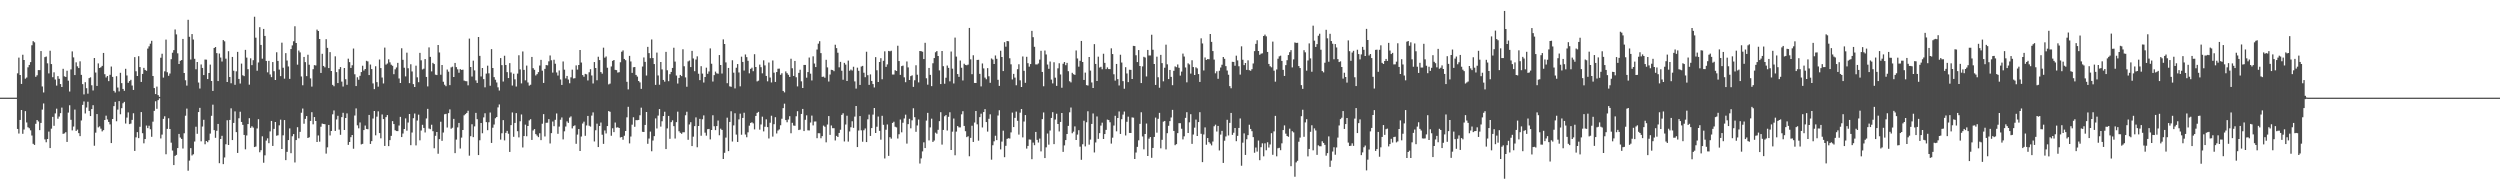 <?xml version="1.0" encoding="UTF-8"?>
<svg xmlns="http://www.w3.org/2000/svg" width="1920" height="150">
  <path d="M0 75.000h1v1.000H0zM1 75.000h1v1.000H1zM2 75.000h1v1.000H2zM3 75.000h1v1.000H3zM4 75.000h1v1.000H4zM5 75.000h1v1.000H5zM6 75.000h1v1.000H6zM7 75.000h1v1.000H7zM8 75.000h1v1.000H8zM9 75.000h1v1.000H9zM10 75.000h1v1.000H10zM11 75.000h1v1.000H11zM12 75.000h1v1.000H12zM13 56.309h1v42.701H13zM14 44.221h1v58.317H14zM15 57.607h1v34.503H15zM16 64.443h1v20.020H16zM17 42.056h1v60.712H17zM18 46.055h1v53.412H18zM19 60.412h1v24.927H19zM20 59.566h1v34.487H20zM21 51.706h1v46.023H21zM22 49.858h1v48.632H22zM23 47.698h1v52.373H23zM24 34.764h1v69.328H24zM25 31.610h1v78.844H25zM26 32.518h1v78.787H26zM27 58.991h1v36.112H27zM28 57.780h1v34.362H28zM29 53.818h1v39.481H29zM30 53.866h1v46.074H30zM31 39.199h1v55.209H31zM32 66.425h1v17.763H32zM33 71.021h1v8.453H33zM34 43.862h1v63.202H34zM35 43.391h1v65.857H35zM36 48.661h1v58.070H36zM37 56.392h1v44.694H37zM38 38.980h1v74.749H38zM39 49.218h1v49.605H39zM40 59.280h1v30.484H40zM41 55.548h1v41.083H41zM42 61.103h1v25.969H42zM43 65.736h1v17.704H43zM44 58.471h1v32.714H44zM45 60.513h1v28.988H45zM46 64.580h1v22.288H46zM47 66.807h1v15.844H47zM48 52.816h1v50.015H48zM49 58.626h1v43.825H49zM50 59.085h1v42.427H50zM51 54.318h1v54.691H51zM52 61.948h1v24.550H52zM53 70.295h1v10.552H53zM54 53.276h1v38.735H54zM55 39.464h1v60.704H55zM56 44.066h1v53.089H56zM57 57.635h1v26.542H57zM58 47.847h1v52.719H58zM59 50.935h1v48.610H59zM60 52.286h1v49.940H60zM61 47.100h1v57.448H61zM62 57.504h1v35.011H62zM63 64.615h1v15.908H63zM64 72.480h1v5.430H64zM65 63.110h1v24.041H65zM66 67.726h1v14.834H66zM67 71.938h1v6.215H67zM68 60.021h1v25.172H68zM69 59.367h1v29.747H69zM70 65.473h1v18.268H70zM71 69.493h1v11.323H71zM72 44.537h1v67.387H72zM73 55.698h1v46.193H73zM74 65.982h1v21.639H74zM75 48.675h1v49.155H75zM76 52.207h1v44.863H76zM77 51.660h1v47.154H77zM78 50.593h1v50.306H78zM79 40.643h1v59.315H79zM80 56.988h1v35.149H80zM81 59.485h1v29.356H81zM82 58.379h1v33.394H82zM83 62.291h1v31.367H83zM84 57.423h1v38.126H84zM85 51.099h1v58.787H85zM86 59.053h1v32.360H86zM87 69.766h1v11.750H87zM88 71.065h1v7.191H88zM89 58.521h1v34.630H89zM90 67.238h1v16.939H90zM91 70.184h1v7.467H91zM92 55.929h1v31.844H92zM93 63.838h1v19.274H93zM94 68.306h1v10.997H94zM95 69.724h1v8.499H95zM96 52.819h1v42.042H96zM97 57.982h1v32.341H97zM98 63.579h1v22.737H98zM99 62.262h1v33.097H99zM100 61.273h1v33.639H100zM101 65.699h1v26.369H101zM102 69.051h1v17.939H102zM103 43.893h1v72.008H103zM104 54.720h1v50.732H104zM105 58.381h1v43.117H105zM106 43.164h1v62.928H106zM107 51.503h1v45.859H107zM108 62.938h1v23.142H108zM109 56.787h1v45.501H109zM110 52.112h1v57.946H110zM111 53.705h1v53.072H111zM112 54.376h1v42.043H112zM113 37.308h1v61.116H113zM114 35.579h1v60.978H114zM115 33.534h1v65.731H115zM116 31.357h1v73.703H116zM117 58.387h1v35.043H117zM118 67.616h1v17.507H118zM119 72.221h1v5.569H119zM120 66.528h1v17.032H120zM121 73.084h1v3.831H121zM122 74.416h1v1.105H122zM123 44.346h1v61.986H123zM124 41.248h1v62.139H124zM125 59.574h1v31.706H125zM126 54.773h1v34.507H126zM127 30.410h1v88.069H127zM128 55.521h1v43.447H128zM129 58.218h1v32.624H129zM130 56.493h1v42.571H130zM131 45.463h1v64.100H131zM132 40.484h1v75.113H132zM133 38.524h1v88.267H133zM134 22.608h1v97.102H134zM135 26.440h1v92.507H135zM136 40.978h1v72.749H136zM137 49.174h1v53.665H137zM138 46.686h1v58.963H138zM139 46.134h1v60.559H139zM140 29.914h1v84.144H140zM141 56.056h1v46.268H141zM142 61.654h1v27.205H142zM143 65.742h1v17.658H143zM144 15.188h1v115.945H144zM145 28.259h1v95.102H145zM146 45.721h1v68.050H146zM147 26.186h1v93.230H147zM148 30.371h1v88.119H148zM149 45.139h1v63.565H149zM150 53.205h1v44.137H150zM151 47.617h1v55.147H151zM152 63.372h1v22.693H152zM153 67.992h1v14.825H153zM154 49.501h1v59.030H154zM155 52.150h1v45.048H155zM156 57.661h1v34.326H156zM157 45.728h1v65.046H157zM158 45.850h1v62.459H158zM159 60.746h1v48.487H159zM160 56.040h1v51.610H160zM161 49.593h1v53.013H161zM162 62.189h1v26.759H162zM163 69.823h1v10.572H163zM164 36.859h1v63.096H164zM165 36.072h1v69.749H165zM166 40.795h1v59.685H166zM167 62.260h1v32.919H167zM168 41.106h1v84.228H168zM169 44.202h1v62.565H169zM170 47.278h1v57.029H170zM171 30.789h1v95.282H171zM172 31.732h1v89.226H172zM173 45.047h1v65.733H173zM174 62.958h1v29.416H174zM175 39.329h1v72.034H175zM176 59.115h1v32.979H176zM177 63.955h1v19.269H177zM178 43.722h1v63.871H178zM179 54.312h1v40.116H179zM180 65.106h1v20.447H180zM181 54.770h1v46.720H181zM182 39.855h1v77.577H182zM183 60.616h1v30.211H183zM184 64.174h1v21.624H184zM185 48.833h1v44.823H185zM186 57.796h1v38.089H186zM187 58.474h1v45.131H187zM188 38.322h1v76.355H188zM189 44.236h1v59.801H189zM190 53.120h1v42.157H190zM191 65.012h1v25.746H191zM192 44.819h1v53.390H192zM193 50.025h1v46.934H193zM194 46.253h1v51.724H194zM195 12.852h1v100.106H195zM196 28.930h1v83.623H196zM197 54.305h1v44.353H197zM198 47.961h1v43.606H198zM199 20.864h1v96.065H199zM200 34.498h1v80.879H200zM201 45.039h1v59.679H201zM202 22.242h1v102.756H202zM203 27.606h1v91.693H203zM204 46.790h1v61.215H204zM205 55.545h1v50.711H205zM206 46.726h1v63.253H206zM207 57.213h1v43.715H207zM208 59.227h1v33.660H208zM209 47.661h1v64.411H209zM210 54.659h1v44.319H210zM211 61.416h1v32.304H211zM212 40.157h1v64.103H212zM213 46.803h1v57.059H213zM214 53.439h1v42.834H214zM215 58.484h1v33.419H215zM216 32.775h1v81.679H216zM217 51.999h1v51.925H217zM218 60.413h1v31.796H218zM219 40.808h1v82.181H219zM220 46.495h1v70.157H220zM221 51.033h1v56.520H221zM222 60.587h1v38.040H222zM223 37.704h1v79.934H223zM224 34.863h1v69.780H224zM225 31.686h1v71.296H225zM226 20.188h1v104.596H226zM227 33.035h1v74.535H227zM228 49.667h1v48.007H228zM229 38.827h1v67.434H229zM230 40.247h1v61.004H230zM231 58.709h1v27.871H231zM232 65.498h1v17.865H232zM233 43.722h1v51.324H233zM234 47.707h1v43.575H234zM235 58.482h1v30.640H235zM236 42.060h1v63.927H236zM237 49.715h1v55.712H237zM238 60.204h1v32.663H238zM239 66.518h1v19.675H239zM240 53.168h1v42.339H240zM241 50.033h1v39.887H241zM242 50.267h1v42.643H242zM243 22.710h1v86.371H243zM244 23.789h1v80.235H244zM245 29.932h1v78.859H245zM246 55.994h1v41.360H246zM247 41.308h1v53.641H247zM248 50.650h1v44.582H248zM249 51.719h1v43.643H249zM250 30.128h1v87.824H250zM251 36.750h1v76.397H251zM252 52.253h1v43.690H252zM253 40.036h1v64.001H253zM254 54.508h1v46.076H254zM255 65.199h1v22.607H255zM256 66.273h1v18.557H256zM257 43.258h1v57.287H257zM258 55.391h1v36.337H258zM259 63.780h1v25.174H259zM260 53.124h1v46.405H260zM261 51.483h1v52.019H261zM262 62.690h1v27.270H262zM263 66.446h1v20.200H263zM264 52.214h1v47.609H264zM265 60.837h1v29.774H265zM266 65.104h1v21.986H266zM267 45.079h1v66.203H267zM268 47.734h1v61.338H268zM269 52.153h1v53.223H269zM270 50.111h1v53.555H270zM271 37.289h1v76.930H271zM272 57.035h1v31.709H272zM273 66.079h1v17.168H273zM274 59.348h1v36.884H274zM275 61.251h1v37.324H275zM276 58.201h1v35.829H276zM277 55.362h1v55.538H277zM278 50.469h1v60.035H278zM279 54.182h1v45.700H279zM280 52.993h1v43.412H280zM281 46.702h1v52.306H281zM282 47.163h1v52.102H282zM283 57.649h1v30.633H283zM284 49.585h1v60.945H284zM285 53.062h1v55.309H285zM286 64.051h1v26.972H286zM287 68.435h1v16.814H287zM288 50.916h1v53.018H288zM289 63.065h1v26.524H289zM290 66.564h1v18.938H290zM291 45.709h1v56.481H291zM292 52.270h1v53.977H292zM293 59.567h1v28.347H293zM294 64.099h1v27.352H294zM295 36.558h1v75.515H295zM296 49.628h1v40.340H296zM297 48.818h1v39.549H297zM298 45.548h1v66.700H298zM299 47.862h1v59.770H299zM300 49.735h1v54.629H300zM301 50.545h1v42.502H301zM302 56.961h1v38.342H302zM303 53.236h1v46.818H303zM304 51.820h1v48.823H304zM305 48.306h1v52.411H305zM306 60.261h1v36.162H306zM307 63.732h1v26.039H307zM308 37.067h1v68.211H308zM309 45.906h1v56.630H309zM310 52.042h1v47.021H310zM311 58.698h1v32.242H311zM312 40.449h1v59.882H312zM313 52.436h1v41.678H313zM314 63.867h1v23.703H314zM315 49.350h1v62.188H315zM316 54.869h1v46.915H316zM317 64.624h1v26.154H317zM318 66.824h1v20.379H318zM319 50.447h1v61.194H319zM320 59.409h1v33.160H320zM321 63.129h1v24.956H321zM322 40.597h1v67.165H322zM323 46.324h1v53.940H323zM324 53.350h1v42.495H324zM325 52.726h1v45.507H325zM326 45.383h1v56.360H326zM327 59.063h1v31.901H327zM328 66.379h1v17.215H328zM329 36.383h1v62.307H329zM330 43.697h1v55.510H330zM331 54.831h1v40.948H331zM332 48.260h1v52.496H332zM333 49.183h1v64.684H333zM334 57.335h1v46.935H334zM335 57.648h1v43.752H335zM336 34.579h1v83.475H336zM337 40.314h1v66.553H337zM338 57.384h1v36.108H338zM339 49.930h1v58.231H339zM340 62.772h1v39.018H340zM341 65.055h1v22.678H341zM342 66.208h1v21.234H342zM343 53.394h1v44.575H343zM344 55.036h1v31.863H344zM345 65.360h1v18.678H345zM346 51.748h1v47.136H346zM347 51.188h1v46.928H347zM348 59.133h1v32.168H348zM349 48.336h1v69.274H349zM350 51.575h1v55.637H350zM351 53.222h1v44.606H351zM352 55.844h1v38.551H352zM353 53.072h1v61.021H353zM354 53.729h1v51.950H354zM355 53.508h1v46.351H355zM356 61.887h1v26.702H356zM357 62.299h1v25.347H357zM358 62.404h1v24.348H358zM359 65.543h1v19.520H359zM360 29.650h1v89.885H360zM361 51.431h1v53.162H361zM362 58.803h1v36.647H362zM363 46.609h1v58.689H363zM364 54.070h1v43.001H364zM365 61.741h1v24.932H365zM366 63.675h1v27.859H366zM367 28.391h1v90.689H367zM368 42.922h1v64.818H368zM369 58.721h1v35.745H369zM370 52.231h1v50.099H370zM371 60.764h1v29.410H371zM372 67.059h1v19.930H372zM373 56.531h1v37.281H373zM374 50.456h1v49.518H374zM375 56.344h1v37.558H375zM376 65.826h1v20.595H376zM377 37.750h1v72.012H377zM378 52.206h1v45.913H378zM379 59.231h1v36.410H379zM380 61.218h1v29.604H380zM381 63.325h1v26.509H381zM382 67.083h1v15.394H382zM383 69.506h1v10.741H383zM384 44.588h1v62.631H384zM385 50.023h1v52.338H385zM386 62.633h1v29.640H386zM387 42.779h1v65.023H387zM388 49.934h1v52.107H388zM389 55.379h1v45.127H389zM390 59.949h1v42.770H390zM391 48.470h1v68.190H391zM392 55.658h1v40.441H392zM393 65.668h1v20.712H393zM394 56.618h1v48.446H394zM395 60.932h1v33.473H395zM396 66.451h1v20.451H396zM397 56.541h1v44.238H397zM398 42.442h1v63.088H398zM399 53.288h1v39.830H399zM400 64.027h1v23.881H400zM401 39.520h1v73.730H401zM402 53.673h1v50.850H402zM403 61.715h1v34.026H403zM404 50.381h1v54.276H404zM405 63.325h1v33.442H405zM406 65.740h1v26.748H406zM407 65.051h1v26.514H407zM408 43.716h1v63.733H408zM409 52.362h1v47.819H409zM410 53.606h1v45.512H410zM411 57.966h1v45.027H411zM412 56.921h1v47.215H412zM413 55.404h1v49.936H413zM414 50.347h1v51.977H414zM415 45.998h1v61.647H415zM416 54.285h1v40.742H416zM417 63.673h1v23.967H417zM418 52.898h1v51.890H418zM419 49.981h1v44.307H419zM420 50.200h1v44.019H420zM421 47.123h1v44.350H421zM422 42.590h1v67.603H422zM423 46.291h1v55.932H423zM424 55.740h1v37.609H424zM425 45.881h1v51.064H425zM426 48.925h1v43.063H426zM427 55.639h1v31.490H427zM428 58.030h1v44.734H428zM429 54.129h1v43.098H429zM430 61.043h1v30.910H430zM431 65.218h1v24.978H431zM432 47.220h1v59.828H432zM433 53.519h1v47.330H433zM434 60.231h1v36.923H434zM435 58.325h1v34.903H435zM436 61.072h1v33.271H436zM437 63.945h1v26.360H437zM438 59.399h1v30.017H438zM439 53.522h1v45.093H439zM440 60.236h1v36.648H440zM441 60.056h1v36.200H441zM442 50.238h1v60.203H442zM443 53.464h1v49.901H443zM444 49.917h1v49.228H444zM445 38.413h1v77.542H445zM446 48.012h1v56.867H446zM447 57.670h1v37.216H447zM448 58.956h1v34.473H448zM449 56.721h1v47.569H449zM450 57.092h1v39.244H450zM451 61.806h1v27.221H451zM452 55.501h1v41.048H452zM453 53.138h1v44.080H453zM454 57.944h1v30.847H454zM455 64.094h1v22.247H455zM456 47.673h1v60.975H456zM457 52.213h1v47.837H457zM458 61.656h1v33.338H458zM459 43.591h1v69.375H459zM460 46.151h1v50.606H460zM461 55.345h1v38.753H461zM462 56.564h1v46.923H462zM463 36.600h1v73.886H463zM464 44.300h1v55.909H464zM465 43.390h1v59.102H465zM466 52.044h1v44.791H466zM467 64.829h1v20.481H467zM468 64.184h1v21.671H468zM469 51.069h1v53.188H469zM470 46.756h1v51.749H470zM471 46.055h1v55.421H471zM472 53.643h1v40.477H472zM473 53.854h1v44.148H473zM474 55.734h1v41.987H474zM475 55.426h1v42.882H475zM476 47.815h1v57.783H476zM477 39.726h1v65.493H477zM478 38.720h1v68.606H478zM479 45.275h1v58.944H479zM480 46.235h1v54.390H480zM481 62.801h1v27.307H481zM482 68.675h1v13.326H482zM483 42.907h1v67.234H483zM484 47.200h1v57.673H484zM485 55.961h1v39.766H485zM486 51.638h1v38.446H486zM487 51.451h1v45.907H487zM488 57.554h1v34.686H488zM489 58.812h1v33.497H489zM490 62.197h1v29.933H490zM491 63.271h1v25.247H491zM492 68.240h1v14.455H492zM493 51.100h1v50.110H493zM494 44.127h1v57.232H494zM495 47.529h1v48.438H495zM496 58.029h1v28.008H496zM497 35.994h1v74.422H497zM498 40.787h1v65.622H498zM499 44.717h1v56.365H499zM500 30.323h1v85.856H500zM501 44.588h1v63.341H501zM502 49.196h1v55.350H502zM503 65.180h1v25.764H503zM504 40.417h1v58.230H504zM505 57.945h1v30.847H505zM506 65.056h1v18.714H506zM507 47.636h1v49.571H507zM508 53.318h1v39.798H508zM509 61.392h1v27.765H509zM510 62.734h1v23.056H510zM511 39.829h1v74.678H511zM512 53.986h1v44.636H512zM513 62.372h1v26.687H513zM514 57.003h1v49.578H514zM515 55.254h1v38.527H515zM516 52.175h1v40.258H516zM517 36.668h1v60.227H517zM518 47.332h1v59.045H518zM519 57.988h1v35.820H519zM520 64.154h1v21.628H520zM521 59.869h1v40.944H521zM522 57.527h1v44.463H522zM523 58.494h1v44.254H523zM524 37.849h1v63.742H524zM525 50.880h1v50.704H525zM526 59.442h1v29.072H526zM527 66.602h1v19.189H527zM528 47.159h1v60.229H528zM529 46.494h1v49.071H529zM530 51.496h1v42.340H530zM531 39.057h1v73.121H531zM532 44.892h1v60.068H532zM533 54.658h1v42.221H533zM534 45.739h1v44.426H534zM535 43.268h1v69.836H535zM536 56.608h1v40.168H536zM537 61.561h1v29.740H537zM538 50.857h1v53.401H538zM539 56.537h1v35.051H539zM540 63.386h1v25.216H540zM541 59.152h1v42.742H541zM542 51.978h1v52.222H542zM543 56.662h1v42.572H543zM544 54.878h1v44.139H544zM545 37.153h1v69.898H545zM546 48.934h1v50.929H546zM547 62.634h1v25.912H547zM548 57.695h1v39.257H548zM549 55.012h1v44.915H549zM550 56.309h1v40.499H550zM551 56.642h1v35.909H551zM552 42.311h1v61.587H552zM553 49.941h1v48.879H553zM554 56.495h1v43.270H554zM555 30.234h1v91.896H555zM556 33.817h1v83.549H556zM557 47.904h1v57.794H557zM558 63.872h1v26.473H558zM559 52.183h1v63.897H559zM560 66.305h1v27.347H560zM561 66.670h1v18.806H561zM562 46.295h1v62.384H562zM563 55.788h1v40.527H563zM564 67.884h1v19.107H564zM565 52.025h1v51.355H565zM566 49.181h1v59.849H566zM567 55.631h1v36.048H567zM568 66.298h1v20.999H568zM569 43.528h1v59.942H569zM570 47.551h1v43.039H570zM571 54.191h1v32.411H571zM572 41.804h1v61.505H572zM573 43.879h1v61.542H573zM574 46.674h1v54.933H574zM575 56.344h1v40.174H575zM576 52.889h1v41.515H576zM577 51.945h1v41.943H577zM578 54.693h1v40.102H578zM579 41.639h1v57.739H579zM580 51.460h1v37.586H580zM581 62.516h1v24.152H581zM582 61.945h1v23.974H582zM583 49.622h1v49.973H583zM584 51.597h1v43.989H584zM585 56.311h1v33.277H585zM586 46.326h1v54.585H586zM587 50.225h1v47.096H587zM588 58.323h1v33.317H588zM589 62.461h1v35.152H589zM590 48.035h1v58.305H590zM591 59.522h1v34.727H591zM592 63.352h1v25.538H592zM593 46.419h1v58.506H593zM594 55.805h1v39.566H594zM595 62.935h1v27.087H595zM596 55.366h1v47.148H596zM597 52.783h1v47.480H597zM598 52.675h1v46.700H598zM599 57.439h1v38.784H599zM600 56.258h1v34.938H600zM601 69.848h1v13.204H601zM602 70.947h1v8.645H602zM603 54.829h1v37.401H603zM604 56.221h1v37.697H604zM605 57.450h1v34.351H605zM606 59.106h1v30.113H606zM607 45.114h1v57.253H607zM608 52.417h1v41.898H608zM609 58.306h1v38.079H609zM610 46.779h1v49.829H610zM611 59.317h1v29.964H611zM612 66.340h1v19.077H612zM613 55.963h1v43.932H613zM614 53.554h1v45.988H614zM615 62.447h1v25.055H615zM616 67.591h1v16.075H616zM617 49.844h1v50.805H617zM618 49.849h1v42.148H618zM619 59.665h1v28.920H619zM620 55.355h1v44.757H620zM621 44.160h1v56.033H621zM622 56.579h1v37.538H622zM623 61.778h1v27.005H623zM624 43.238h1v53.082H624zM625 48.802h1v44.533H625zM626 51.495h1v41.786H626zM627 38.037h1v68.092H627zM628 33.523h1v68.777H628zM629 31.655h1v70.714H629zM630 40.821h1v65.370H630zM631 59.041h1v45.499H631zM632 58.822h1v37.665H632zM633 59.704h1v37.622H633zM634 45.944h1v63.388H634zM635 51.757h1v43.879H635zM636 62.640h1v26.498H636zM637 57.230h1v46.362H637zM638 53.582h1v42.761H638zM639 53.818h1v44.663H639zM640 54.690h1v43.784H640zM641 34.332h1v73.532H641zM642 36.948h1v67.373H642zM643 40.498h1v64.736H643zM644 51.720h1v50.356H644zM645 47.495h1v52.156H645zM646 54.303h1v33.929H646zM647 61.211h1v25.764H647zM648 48.298h1v60.340H648zM649 49.622h1v46.010H649zM650 62.192h1v26.695H650zM651 46.562h1v62.212H651zM652 54.315h1v46.650H652zM653 53.388h1v44.347H653zM654 54.145h1v38.989H654zM655 51.269h1v46.941H655zM656 62.534h1v26.993H656zM657 68.044h1v13.384H657zM658 51.949h1v60.995H658zM659 54.351h1v45.881H659zM660 65.221h1v23.903H660zM661 51.081h1v49.004H661zM662 50.611h1v58.236H662zM663 55.852h1v44.216H663zM664 59.269h1v39.379H664zM665 39.727h1v69.387H665zM666 57.770h1v33.870H666zM667 65.174h1v22.858H667zM668 57.154h1v47.262H668zM669 62.166h1v36.170H669zM670 64.555h1v23.461H670zM671 67.198h1v15.722H671zM672 43.890h1v58.249H672zM673 53.969h1v43.386H673zM674 62.993h1v26.516H674zM675 47.612h1v52.890H675zM676 44.675h1v62.587H676zM677 60.853h1v28.086H677zM678 46.716h1v49.128H678zM679 39.405h1v82.308H679zM680 51.345h1v48.279H680zM681 49.472h1v46.102H681zM682 39.117h1v80.592H682zM683 39.432h1v65.933H683zM684 38.942h1v67.561H684zM685 57.240h1v37.179H685zM686 57.227h1v36.241H686zM687 53.918h1v43.401H687zM688 54.539h1v43.289H688zM689 35.113h1v71.295H689zM690 46.910h1v56.210H690zM691 57.512h1v34.290H691zM692 50.813h1v50.843H692zM693 50.373h1v43.882H693zM694 59.370h1v31.629H694zM695 63.154h1v24.915H695zM696 47.184h1v63.079H696zM697 51.747h1v43.593H697zM698 61.454h1v29.762H698zM699 58.457h1v40.079H699zM700 57.868h1v34.527H700zM701 66.708h1v16.433H701zM702 61.642h1v28.347H702zM703 50.135h1v51.100H703zM704 57.378h1v38.976H704zM705 63.259h1v28.517H705zM706 39.168h1v86.400H706zM707 39.302h1v82.350H707zM708 39.712h1v76.541H708zM709 45.379h1v63.946H709zM710 32.855h1v80.877H710zM711 60.114h1v32.506H711zM712 65.004h1v21.659H712zM713 52.184h1v55.658H713zM714 57.477h1v40.377H714zM715 66.145h1v24.968H715zM716 48.597h1v60.385H716zM717 44.600h1v63.313H717zM718 40.120h1v61.786H718zM719 39.233h1v63.486H719zM720 43.028h1v56.675H720zM721 54.071h1v38.984H721zM722 64.585h1v21.575H722zM723 39.176h1v71.882H723zM724 50.859h1v48.914H724zM725 64.319h1v24.964H725zM726 59.704h1v28.675H726zM727 50.343h1v49.912H727zM728 52.102h1v37.605H728zM729 62.440h1v23.781H729zM730 39.575h1v75.638H730zM731 52.746h1v48.383H731zM732 64.101h1v26.924H732zM733 28.884h1v90.337H733zM734 43.487h1v57.604H734zM735 56.885h1v39.920H735zM736 59.019h1v38.819H736zM737 46.484h1v51.346H737zM738 52.034h1v35.785H738zM739 61.806h1v23.616H739zM740 48.925h1v47.783H740zM741 49.877h1v50.882H741zM742 50.108h1v55.199H742zM743 49.597h1v55.034H743zM744 21.436h1v98.560H744zM745 45.548h1v60.320H745zM746 56.992h1v39.572H746zM747 42.447h1v66.573H747zM748 63.694h1v30.425H748zM749 63.766h1v21.484H749zM750 46.041h1v49.435H750zM751 45.943h1v62.088H751zM752 56.719h1v33.242H752zM753 66.352h1v20.939H753zM754 48.753h1v49.134H754zM755 52.516h1v33.546H755zM756 59.589h1v24.250H756zM757 60.897h1v32.840H757zM758 52.304h1v48.742H758zM759 58.597h1v32.621H759zM760 63.599h1v24.209H760zM761 44.913h1v77.698H761zM762 45.720h1v65.838H762zM763 49.158h1v59.376H763zM764 42.619h1v61.612H764zM765 45.150h1v62.456H765zM766 61.300h1v27.448H766zM767 65.929h1v18.780H767zM768 38.962h1v75.789H768zM769 43.777h1v64.948H769zM770 54.559h1v45.772H770zM771 32.397h1v88.332H771zM772 35.818h1v76.165H772zM773 31.486h1v75.139H773zM774 31.674h1v74.450H774zM775 44.735h1v61.680H775zM776 49.421h1v52.267H776zM777 61.012h1v25.443H777zM778 56.722h1v40.844H778zM779 59.621h1v30.890H779zM780 65.506h1v20.206H780zM781 53.128h1v39.629H781zM782 49.371h1v54.019H782zM783 61.688h1v24.824H783zM784 66.838h1v16.887H784zM785 43.382h1v62.134H785zM786 54.378h1v38.951H786zM787 63.583h1v24.777H787zM788 43.647h1v70.497H788zM789 48.515h1v63.544H789zM790 51.203h1v55.886H790zM791 49.203h1v58.063H791zM792 23.716h1v98.525H792zM793 28.545h1v80.950H793zM794 35.932h1v75.558H794zM795 49.478h1v51.836H795zM796 49.489h1v57.933H796zM797 48.740h1v60.719H797zM798 45.785h1v60.644H798zM799 38.998h1v77.256H799zM800 55.255h1v36.256H800zM801 66.232h1v20.130H801zM802 38.806h1v82.568H802zM803 41.807h1v71.349H803zM804 49.572h1v53.003H804zM805 52.835h1v58.253H805zM806 47.257h1v52.967H806zM807 61.143h1v29.452H807zM808 64.035h1v22.116H808zM809 47.798h1v62.881H809zM810 59.639h1v32.149H810zM811 65.964h1v21.361H811zM812 52.459h1v42.785H812zM813 48.588h1v52.355H813zM814 57.194h1v36.462H814zM815 67.363h1v19.419H815zM816 48.924h1v67.729H816zM817 47.602h1v64.056H817zM818 50.088h1v57.486H818zM819 48.282h1v54.618H819zM820 54.681h1v42.007H820zM821 62.412h1v23.844H821zM822 63.278h1v19.299H822zM823 55.897h1v46.476H823zM824 56.969h1v44.155H824zM825 57.515h1v39.560H825zM826 38.740h1v68.791H826zM827 44.889h1v58.460H827zM828 51.224h1v48.773H828zM829 46.680h1v65.947H829zM830 31.435h1v91.287H830zM831 47.605h1v63.215H831zM832 61.371h1v31.378H832zM833 55.755h1v56.689H833zM834 65.359h1v28.525H834zM835 65.714h1v19.745H835zM836 43.754h1v67.337H836zM837 54.208h1v53.030H837zM838 63.327h1v31.853H838zM839 67.584h1v19.536H839zM840 33.915h1v83.169H840zM841 49.104h1v60.288H841zM842 62.205h1v27.243H842zM843 43.535h1v63.101H843zM844 51.891h1v50.359H844zM845 51.290h1v45.154H845zM846 53.172h1v41.038H846zM847 41.259h1v65.501H847zM848 48.261h1v54.702H848zM849 53.085h1v46.654H849zM850 51.785h1v40.064H850zM851 53.041h1v39.184H851zM852 53.075h1v40.831H852zM853 37.124h1v73.158H853zM854 41.530h1v64.197H854zM855 57.013h1v39.378H855zM856 61.905h1v27.020H856zM857 49.095h1v51.784H857zM858 60.780h1v29.847H858zM859 65.636h1v19.981H859zM860 42.019h1v60.861H860zM861 48.029h1v43.511H861zM862 62.329h1v25.678H862zM863 68.169h1v17.466H863zM864 51.622h1v52.400H864zM865 56.418h1v37.103H865zM866 63.054h1v26.540H866zM867 53.560h1v48.519H867zM868 53.647h1v48.510H868zM869 60.668h1v29.514H869zM870 35.203h1v55.147H870zM871 35.356h1v86.748H871zM872 42.463h1v74.699H872zM873 47.659h1v65.157H873zM874 38.429h1v69.352H874zM875 50.665h1v44.472H875zM876 63.791h1v22.450H876zM877 50.973h1v53.821H877zM878 43.616h1v71.068H878zM879 44.191h1v58.722H879zM880 58.706h1v36.166H880zM881 38.336h1v81.490H881zM882 42.614h1v63.887H882zM883 42.592h1v62.694H883zM884 26.665h1v94.541H884zM885 38.200h1v75.437H885zM886 49.153h1v56.034H886zM887 65.246h1v25.081H887zM888 43.542h1v58.323H888zM889 59.361h1v31.857H889zM890 67.364h1v19.299H890zM891 42.125h1v71.777H891zM892 48.502h1v58.875H892zM893 62.444h1v31.015H893zM894 52.042h1v40.829H894zM895 34.320h1v80.415H895zM896 49.431h1v52.863H896zM897 60.711h1v35.889H897zM898 53.707h1v39.325H898zM899 59.047h1v31.152H899zM900 65.448h1v18.926H900zM901 54.371h1v46.171H901zM902 50.996h1v60.502H902zM903 51.614h1v59.095H903zM904 49.504h1v52.755H904zM905 52.092h1v42.517H905zM906 58.081h1v36.540H906zM907 54.990h1v43.874H907zM908 41.173h1v65.899H908zM909 43.410h1v61.276H909zM910 51.805h1v38.742H910zM911 63.222h1v22.937H911zM912 48.627h1v53.525H912zM913 49.506h1v44.470H913zM914 56.537h1v31.191H914zM915 46.283h1v64.199H915zM916 51.525h1v51.777H916zM917 57.598h1v40.471H917zM918 51.692h1v40.183H918zM919 52.523h1v51.901H919zM920 56.876h1v36.867H920zM921 62.904h1v23.241H921zM922 29.447h1v73.318H922zM923 33.368h1v91.125H923zM924 54.092h1v49.174H924zM925 44.112h1v53.753H925zM926 46.018h1v65.140H926zM927 45.372h1v60.645H927zM928 45.511h1v63.636H928zM929 26.119h1v84.191H929zM930 32.178h1v79.494H930zM931 39.219h1v69.475H931zM932 45.759h1v51.230H932zM933 56.334h1v39.427H933zM934 54.721h1v46.321H934zM935 60.504h1v36.207H935zM936 54.312h1v61.259H936zM937 51.853h1v51.511H937zM938 49.731h1v50.791H938zM939 43.756h1v81.388H939zM940 45.153h1v62.912H940zM941 50.774h1v54.020H941zM942 54.149h1v37.871H942zM943 57.399h1v46.634H943zM944 66.162h1v28.186H944zM945 67.810h1v18.934H945zM946 47.468h1v56.119H946zM947 47.585h1v54.335H947zM948 50.493h1v47.815H948zM949 42.752h1v65.671H949zM950 46.410h1v57.940H950zM951 50.895h1v47.335H951zM952 57.317h1v33.646H952zM953 35.600h1v91.676H953zM954 45.853h1v63.723H954zM955 50.020h1v52.447H955zM956 48.397h1v70.598H956zM957 53.666h1v53.268H957zM958 46.354h1v57.411H958zM959 53.937h1v41.880H959zM960 54.337h1v44.697H960zM961 53.167h1v47.597H961zM962 48.741h1v56.594H962zM963 39.271h1v78.049H963zM964 33.686h1v79.642H964zM965 30.906h1v85.500H965zM966 39.188h1v68.728H966zM967 42.084h1v80.974H967zM968 41.226h1v71.802H968zM969 40.947h1v69.118H969zM970 27.630h1v92.409H970zM971 26.594h1v83.479H971zM972 27.905h1v87.485H972zM973 39.897h1v69.367H973zM974 49.098h1v64.191H974zM975 50.868h1v60.101H975zM976 51.729h1v50.593H976zM977 31.956h1v86.919H977zM978 54.260h1v46.632H978zM979 62.698h1v26.294H979zM980 53.335h1v66.748H980zM981 45.089h1v68.754H981zM982 43.256h1v70.270H982zM983 42.735h1v72.629H983zM984 46.816h1v63.259H984zM985 53.658h1v46.222H985zM986 58.315h1v37.997H986zM987 50.028h1v52.637H987zM988 46.235h1v58.202H988zM989 42.292h1v62.760H989zM990 40.077h1v58.752H990zM991 38.518h1v89.125H991zM992 51.758h1v49.028H992zM993 45.641h1v56.063H993zM994 32.617h1v103.101H994zM995 32.989h1v91.754H995zM996 32.882h1v90.632H996zM997 50.746h1v58.123H997zM998 52.262h1v53.402H998zM999 65.404h1v23.843H999zM1000 68.275h1v15.997H1000zM1001 38.575h1v66.468H1001zM1002 40.204h1v53.776H1002zM1003 54.277h1v37.257H1003zM1004 46.434h1v73.693H1004zM1005 33.311h1v81.074H1005zM1006 44.874h1v56.355H1006zM1007 55.086h1v41.134H1007zM1008 19.718h1v95.741H1008zM1009 31.226h1v67.401H1009zM1010 36.040h1v64.151H1010zM1011 33.874h1v85.085H1011zM1012 27.440h1v84.189H1012zM1013 25.918h1v86.427H1013zM1014 38.213h1v74.144H1014zM1015 54.572h1v53.927H1015zM1016 55.578h1v54.178H1016zM1017 48.175h1v63.073H1017zM1018 22.910h1v96.643H1018zM1019 29.453h1v88.146H1019zM1020 47.423h1v57.339H1020zM1021 25.970h1v102.200H1021zM1022 31.520h1v91.831H1022zM1023 33.602h1v82.772H1023zM1024 45.491h1v67.633H1024zM1025 33.841h1v85.006H1025zM1026 36.443h1v76.830H1026zM1027 45.432h1v60.231H1027zM1028 47.658h1v48.690H1028zM1029 47.118h1v44.401H1029zM1030 51.437h1v38.978H1030zM1031 60.350h1v24.964H1031zM1032 55.848h1v43.158H1032zM1033 59.153h1v36.135H1033zM1034 63.446h1v27.191H1034zM1035 31.043h1v78.491H1035zM1036 39.296h1v72.815H1036zM1037 46.680h1v65.225H1037zM1038 40.328h1v69.772H1038zM1039 38.998h1v73.050H1039zM1040 59.350h1v31.731H1040zM1041 66.119h1v16.855H1041zM1042 38.173h1v64.041H1042zM1043 41.507h1v53.065H1043zM1044 45.619h1v46.079H1044zM1045 41.796h1v77.354H1045zM1046 35.982h1v81.084H1046zM1047 38.246h1v74.873H1047zM1048 42.993h1v68.764H1048zM1049 22.193h1v108.683H1049zM1050 30.709h1v91.892H1050zM1051 42.587h1v72.254H1051zM1052 41.467h1v59.470H1052zM1053 44.604h1v53.667H1053zM1054 58.971h1v29.332H1054zM1055 68.010h1v16.592H1055zM1056 38.284h1v77.648H1056zM1057 38.130h1v76.350H1057zM1058 55.157h1v46.156H1058zM1059 38.253h1v82.108H1059zM1060 34.836h1v78.318H1060zM1061 48.284h1v56.896H1061zM1062 49.146h1v46.899H1062zM1063 46.866h1v56.695H1063zM1064 45.260h1v53.948H1064zM1065 46.776h1v51.979H1065zM1066 32.912h1v79.519H1066zM1067 38.819h1v71.822H1067zM1068 41.516h1v65.090H1068zM1069 40.588h1v68.863H1069zM1070 49.436h1v55.810H1070zM1071 49.384h1v55.607H1071zM1072 47.344h1v62.010H1072zM1073 33.238h1v75.378H1073zM1074 51.396h1v47.695H1074zM1075 56.825h1v35.663H1075zM1076 45.470h1v62.291H1076zM1077 49.529h1v53.190H1077zM1078 58.030h1v36.745H1078zM1079 61.698h1v22.822H1079zM1080 31.990h1v89.373H1080zM1081 31.496h1v85.229H1081zM1082 35.123h1v80.613H1082zM1083 32.486h1v88.866H1083zM1084 45.567h1v63.766H1084zM1085 51.252h1v50.765H1085zM1086 33.394h1v66.091H1086zM1087 39.374h1v71.392H1087zM1088 51.260h1v45.989H1088zM1089 56.025h1v37.890H1089zM1090 48.231h1v50.729H1090zM1091 51.871h1v48.371H1091zM1092 51.882h1v54.408H1092zM1093 33.660h1v72.779H1093zM1094 45.565h1v60.705H1094zM1095 50.468h1v52.772H1095zM1096 56.208h1v32.258H1096zM1097 51.231h1v56.272H1097zM1098 54.447h1v44.826H1098zM1099 52.068h1v50.298H1099zM1100 42.408h1v78.201H1100zM1101 47.478h1v64.633H1101zM1102 48.527h1v58.601H1102zM1103 51.690h1v52.632H1103zM1104 37.521h1v71.729H1104zM1105 52.769h1v46.161H1105zM1106 52.016h1v47.804H1106zM1107 50.222h1v63.505H1107zM1108 53.004h1v56.680H1108zM1109 56.804h1v46.423H1109zM1110 64.552h1v23.342H1110zM1111 43.166h1v65.734H1111zM1112 49.069h1v51.659H1112zM1113 60.980h1v31.195H1113zM1114 42.229h1v78.996H1114zM1115 38.032h1v78.449H1115zM1116 52.104h1v48.942H1116zM1117 44.991h1v61.872H1117zM1118 43.402h1v70.881H1118zM1119 49.357h1v57.201H1119zM1120 47.800h1v56.175H1120zM1121 42.213h1v72.954H1121zM1122 51.262h1v54.783H1122zM1123 53.510h1v53.519H1123zM1124 54.615h1v39.510H1124zM1125 64.179h1v24.262H1125zM1126 63.312h1v29.243H1126zM1127 62.593h1v31.765H1127zM1128 50.681h1v51.690H1128zM1129 52.523h1v47.734H1129zM1130 53.869h1v43.303H1130zM1131 44.002h1v57.462H1131zM1132 51.946h1v48.827H1132zM1133 55.676h1v44.948H1133zM1134 50.509h1v47.261H1134zM1135 39.024h1v66.144H1135zM1136 45.804h1v55.250H1136zM1137 58.512h1v37.071H1137zM1138 55.841h1v34.327H1138zM1139 63.433h1v23.177H1139zM1140 68.658h1v16.737H1140zM1141 45.922h1v66.693H1141zM1142 48.004h1v58.394H1142zM1143 54.548h1v43.806H1143zM1144 60.855h1v31.295H1144zM1145 27.965h1v87.511H1145zM1146 42.672h1v60.200H1146zM1147 37.806h1v61.439H1147zM1148 23.485h1v87.280H1148zM1149 29.983h1v74.182H1149zM1150 30.922h1v78.635H1150zM1151 53.859h1v46.140H1151zM1152 37.116h1v84.992H1152zM1153 44.577h1v68.121H1153zM1154 44.613h1v67.014H1154zM1155 8.397h1v128.850H1155zM1156 22.262h1v96.024H1156zM1157 33.769h1v77.728H1157zM1158 31.145h1v77.001H1158zM1159 38.319h1v78.794H1159zM1160 46.447h1v59.311H1160zM1161 49.277h1v54.265H1161zM1162 53.035h1v62.374H1162zM1163 47.918h1v62.316H1163zM1164 57.579h1v42.208H1164zM1165 57.917h1v34.716H1165zM1166 38.679h1v68.404H1166zM1167 46.999h1v54.551H1167zM1168 53.917h1v43.139H1168zM1169 43.651h1v72.479H1169zM1170 44.977h1v55.458H1170zM1171 53.265h1v46.658H1171zM1172 39.791h1v63.041H1172zM1173 55.983h1v35.061H1173zM1174 55.668h1v40.701H1174zM1175 54.221h1v44.899H1175zM1176 21.568h1v97.064H1176zM1177 25.427h1v87.524H1177zM1178 28.092h1v84.659H1178zM1179 41.523h1v71.800H1179zM1180 65.435h1v20.906H1180zM1181 61.204h1v27.260H1181zM1182 60.871h1v40.709H1182zM1183 42.389h1v68.683H1183zM1184 40.770h1v70.332H1184zM1185 52.813h1v47.662H1185zM1186 45.691h1v62.683H1186zM1187 49.561h1v56.765H1187zM1188 45.867h1v58.692H1188zM1189 37.937h1v71.222H1189zM1190 31.496h1v92.552H1190zM1191 31.297h1v76.445H1191zM1192 35.678h1v73.067H1192zM1193 51.881h1v47.773H1193zM1194 58.017h1v34.460H1194zM1195 60.485h1v28.417H1195zM1196 44.688h1v62.560H1196zM1197 41.102h1v69.227H1197zM1198 49.705h1v48.226H1198zM1199 54.114h1v36.877H1199zM1200 45.269h1v68.609H1200zM1201 49.305h1v43.590H1201zM1202 53.250h1v43.182H1202zM1203 37.227h1v67.871H1203zM1204 32.427h1v78.030H1204zM1205 35.497h1v75.990H1205zM1206 53.184h1v43.665H1206zM1207 44.245h1v62.493H1207zM1208 45.768h1v59.762H1208zM1209 47.405h1v48.380H1209zM1210 37.297h1v79.882H1210zM1211 37.946h1v74.172H1211zM1212 32.182h1v76.634H1212zM1213 28.972h1v89.584H1213zM1214 53.096h1v52.451H1214zM1215 59.996h1v38.843H1215zM1216 65.532h1v22.116H1216zM1217 45.728h1v53.003H1217zM1218 46.268h1v52.713H1218zM1219 58.976h1v28.344H1219zM1220 39.666h1v65.094H1220zM1221 49.907h1v54.311H1221zM1222 58.360h1v38.179H1222zM1223 62.675h1v27.040H1223zM1224 42.293h1v69.754H1224zM1225 48.330h1v56.943H1225zM1226 60.322h1v37.469H1226zM1227 44.062h1v53.313H1227zM1228 59.726h1v34.251H1228zM1229 55.146h1v42.166H1229zM1230 39.383h1v58.579H1230zM1231 43.657h1v73.868H1231zM1232 49.970h1v54.677H1232zM1233 53.702h1v47.833H1233zM1234 57.719h1v29.413H1234zM1235 68.033h1v13.444H1235zM1236 65.486h1v17.419H1236zM1237 60.455h1v40.643H1237zM1238 55.157h1v53.362H1238zM1239 55.319h1v50.965H1239zM1240 57.845h1v31.549H1240zM1241 43.835h1v57.705H1241zM1242 48.277h1v51.437H1242zM1243 44.449h1v56.890H1243zM1244 24.380h1v86.596H1244zM1245 25.074h1v90.784H1245zM1246 27.200h1v85.838H1246zM1247 34.251h1v78.537H1247zM1248 43.962h1v53.387H1248zM1249 57.526h1v25.922H1249zM1250 61.886h1v21.033H1250zM1251 37.245h1v74.001H1251zM1252 41.421h1v68.935H1252zM1253 52.823h1v53.714H1253zM1254 51.445h1v46.700H1254zM1255 47.298h1v59.563H1255zM1256 57.601h1v39.506H1256zM1257 57.476h1v38.763H1257zM1258 43.579h1v57.624H1258zM1259 40.155h1v62.012H1259zM1260 43.312h1v60.263H1260zM1261 41.799h1v64.309H1261zM1262 43.009h1v54.621H1262zM1263 49.192h1v43.524H1263zM1264 51.230h1v43.411H1264zM1265 43.783h1v75.337H1265zM1266 50.247h1v56.319H1266zM1267 52.442h1v51.397H1267zM1268 48.959h1v66.737H1268zM1269 45.179h1v63.265H1269zM1270 51.459h1v54.154H1270zM1271 55.891h1v42.574H1271zM1272 51.792h1v53.163H1272zM1273 56.985h1v38.599H1273zM1274 64.069h1v22.131H1274zM1275 53.178h1v45.918H1275zM1276 61.029h1v30.078H1276zM1277 62.982h1v22.636H1277zM1278 51.229h1v51.346H1278zM1279 47.007h1v61.712H1279zM1280 41.932h1v67.866H1280zM1281 53.498h1v45.385H1281zM1282 47.612h1v52.528H1282zM1283 62.379h1v28.219H1283zM1284 55.811h1v44.390H1284zM1285 40.606h1v65.192H1285zM1286 38.006h1v67.732H1286zM1287 41.390h1v63.236H1287zM1288 38.708h1v68.432H1288zM1289 53.172h1v38.248H1289zM1290 53.540h1v39.430H1290zM1291 53.953h1v42.331H1291zM1292 48.572h1v59.870H1292zM1293 49.228h1v45.776H1293zM1294 57.946h1v33.978H1294zM1295 63.448h1v21.543H1295zM1296 44.166h1v51.806H1296zM1297 51.313h1v43.790H1297zM1298 48.255h1v49.376H1298zM1299 21.499h1v100.830H1299zM1300 23.726h1v92.921H1300zM1301 27.210h1v88.505H1301zM1302 43.439h1v68.140H1302zM1303 40.419h1v67.492H1303zM1304 43.703h1v54.620H1304zM1305 52.468h1v43.688H1305zM1306 38.609h1v79.182H1306zM1307 38.825h1v73.342H1307zM1308 53.042h1v47.289H1308zM1309 53.101h1v54.146H1309zM1310 50.549h1v62.217H1310zM1311 47.012h1v69.281H1311zM1312 42.041h1v74.275H1312zM1313 41.187h1v66.485H1313zM1314 43.693h1v59.623H1314zM1315 48.130h1v50.855H1315zM1316 47.398h1v49.736H1316zM1317 54.377h1v35.556H1317zM1318 56.315h1v33.176H1318zM1319 61.132h1v25.491H1319zM1320 37.926h1v75.442H1320zM1321 44.527h1v61.413H1321zM1322 50.794h1v51.392H1322zM1323 39.892h1v68.571H1323zM1324 59.302h1v35.635H1324zM1325 66.889h1v21.942H1325zM1326 44.282h1v48.150H1326zM1327 50.867h1v45.938H1327zM1328 57.393h1v29.624H1328zM1329 66.964h1v16.920H1329zM1330 43.280h1v62.878H1330zM1331 47.239h1v51.243H1331zM1332 54.871h1v37.735H1332zM1333 38.934h1v69.149H1333zM1334 54.138h1v51.417H1334zM1335 53.455h1v45.951H1335zM1336 62.249h1v30.839H1336zM1337 34.748h1v81.733H1337zM1338 39.697h1v56.110H1338zM1339 48.974h1v44.387H1339zM1340 38.027h1v68.800H1340zM1341 41.397h1v64.199H1341zM1342 34.817h1v73.589H1342zM1343 34.054h1v74.798H1343zM1344 60.071h1v30.865H1344zM1345 66.681h1v15.384H1345zM1346 65.370h1v17.781H1346zM1347 54.214h1v53.132H1347zM1348 49.842h1v54.390H1348zM1349 47.664h1v56.329H1349zM1350 35.897h1v65.953H1350zM1351 46.148h1v70.660H1351zM1352 44.997h1v57.960H1352zM1353 42.978h1v63.630H1353zM1354 35.717h1v84.216H1354zM1355 47.601h1v59.608H1355zM1356 50.393h1v55.944H1356zM1357 53.189h1v45.654H1357zM1358 45.243h1v60.809H1358zM1359 52.430h1v47.094H1359zM1360 59.468h1v36.080H1360zM1361 39.019h1v73.416H1361zM1362 49.575h1v44.626H1362zM1363 56.403h1v33.984H1363zM1364 42.584h1v62.877H1364zM1365 51.602h1v41.296H1365zM1366 60.773h1v31.368H1366zM1367 58.974h1v32.735H1367zM1368 36.423h1v65.922H1368zM1369 35.275h1v71.685H1369zM1370 43.349h1v60.478H1370zM1371 42.973h1v54.683H1371zM1372 37.462h1v55.771H1372zM1373 37.667h1v58.995H1373zM1374 42.499h1v57.132H1374zM1375 45.301h1v61.218H1375zM1376 37.096h1v69.181H1376zM1377 35.606h1v72.049H1377zM1378 31.724h1v80.906H1378zM1379 54.579h1v43.070H1379zM1380 53.155h1v43.794H1380zM1381 44.703h1v63.329H1381zM1382 53.120h1v59.422H1382zM1383 59.523h1v41.059H1383zM1384 65.931h1v21.755H1384zM1385 50.392h1v51.885H1385zM1386 54.288h1v41.249H1386zM1387 60.669h1v26.195H1387zM1388 45.639h1v61.090H1388zM1389 52.587h1v43.420H1389zM1390 59.629h1v31.387H1390zM1391 63.756h1v21.491H1391zM1392 32.946h1v75.521H1392zM1393 43.235h1v55.646H1393zM1394 40.323h1v55.232H1394zM1395 40.266h1v65.921H1395zM1396 51.055h1v47.606H1396zM1397 55.542h1v43.164H1397zM1398 52.307h1v43.643H1398zM1399 49.232h1v55.770H1399zM1400 51.564h1v55.853H1400zM1401 51.528h1v58.319H1401zM1402 26.381h1v99.106H1402zM1403 27.131h1v81.378H1403zM1404 33.519h1v78.101H1404zM1405 53.029h1v56.862H1405zM1406 36.954h1v72.283H1406zM1407 41.818h1v68.303H1407zM1408 43.483h1v67.507H1408zM1409 44.131h1v61.729H1409zM1410 49.201h1v52.346H1410zM1411 55.244h1v44.834H1411zM1412 47.787h1v57.970H1412zM1413 56.778h1v40.568H1413zM1414 57.601h1v37.057H1414zM1415 62.271h1v25.449H1415zM1416 35.611h1v76.593H1416zM1417 39.434h1v68.473H1417zM1418 50.973h1v45.900H1418zM1419 46.556h1v52.301H1419zM1420 45.874h1v46.218H1420zM1421 45.464h1v57.405H1421zM1422 42.966h1v68.498H1422zM1423 36.068h1v73.926H1423zM1424 40.358h1v66.101H1424zM1425 57.039h1v41.814H1425zM1426 49.852h1v50.012H1426zM1427 53.710h1v37.267H1427zM1428 59.604h1v25.397H1428zM1429 40.004h1v80.084H1429zM1430 36.188h1v79.375H1430zM1431 40.142h1v70.059H1431zM1432 41.051h1v66.338H1432zM1433 37.338h1v69.034H1433zM1434 49.670h1v47.948H1434zM1435 55.353h1v39.585H1435zM1436 46.424h1v51.140H1436zM1437 47.319h1v48.488H1437zM1438 53.141h1v38.830H1438zM1439 65.884h1v16.176H1439zM1440 44.174h1v62.643H1440zM1441 55.213h1v43.135H1441zM1442 62.266h1v26.559H1442zM1443 39.244h1v65.404H1443zM1444 46.627h1v67.420H1444zM1445 45.072h1v68.149H1445zM1446 41.761h1v56.384H1446zM1447 46.887h1v58.777H1447zM1448 58.927h1v32.698H1448zM1449 56.651h1v30.324H1449zM1450 39.909h1v74.374H1450zM1451 44.330h1v56.910H1451zM1452 44.392h1v58.175H1452zM1453 48.753h1v49.202H1453zM1454 60.835h1v24.332H1454zM1455 57.551h1v28.799H1455zM1456 56.248h1v32.933H1456zM1457 44.306h1v67.366H1457zM1458 48.857h1v62.590H1458zM1459 48.808h1v53.378H1459zM1460 46.583h1v54.808H1460zM1461 46.604h1v48.142H1461zM1462 53.899h1v39.822H1462zM1463 60.929h1v29.708H1463zM1464 44.477h1v66.133H1464zM1465 48.984h1v56.507H1465zM1466 50.638h1v53.571H1466zM1467 50.653h1v46.758H1467zM1468 50.926h1v42.293H1468zM1469 56.836h1v30.506H1469zM1470 46.967h1v50.914H1470zM1471 47.118h1v56.619H1471zM1472 56.796h1v40.678H1472zM1473 62.831h1v28.474H1473zM1474 49.771h1v58.477H1474zM1475 48.087h1v55.638H1475zM1476 45.493h1v54.366H1476zM1477 44.148h1v63.290H1477zM1478 25.248h1v82.549H1478zM1479 28.772h1v81.431H1479zM1480 48.530h1v54.220H1480zM1481 36.789h1v81.470H1481zM1482 43.007h1v78.213H1482zM1483 43.395h1v77.397H1483zM1484 30.909h1v85.739H1484zM1485 30.224h1v79.415H1485zM1486 29.855h1v80.050H1486zM1487 30.088h1v79.510H1487zM1488 27.016h1v80.766H1488zM1489 45.884h1v58.549H1489zM1490 44.596h1v59.569H1490zM1491 45.569h1v53.399H1491zM1492 45.529h1v53.252H1492zM1493 54.450h1v36.081H1493zM1494 52.869h1v35.793H1494zM1495 48.282h1v56.256H1495zM1496 57.133h1v36.973H1496zM1497 64.281h1v24.142H1497zM1498 48.651h1v52.242H1498zM1499 53.006h1v43.183H1499zM1500 60.604h1v31.084H1500zM1501 37.846h1v54.203H1501zM1502 38.056h1v58.347H1502zM1503 54.644h1v32.089H1503zM1504 64.523h1v23.938H1504zM1505 49.071h1v58.923H1505zM1506 55.787h1v46.201H1506zM1507 53.300h1v47.410H1507zM1508 56.229h1v42.775H1508zM1509 52.985h1v46.980H1509zM1510 51.883h1v45.939H1510zM1511 50.056h1v50.654H1511zM1512 36.685h1v87.035H1512zM1513 36.661h1v79.854H1513zM1514 44.897h1v64.480H1514zM1515 50.174h1v46.291H1515zM1516 56.312h1v39.968H1516zM1517 57.295h1v39.999H1517zM1518 59.333h1v36.041H1518zM1519 33.645h1v80.261H1519zM1520 36.958h1v71.863H1520zM1521 38.704h1v70.624H1521zM1522 30.423h1v93.900H1522zM1523 45.352h1v55.728H1523zM1524 49.288h1v48.834H1524zM1525 34.482h1v71.430H1525zM1526 35.430h1v84.584H1526zM1527 47.762h1v57.099H1527zM1528 56.510h1v42.478H1528zM1529 45.555h1v61.066H1529zM1530 43.056h1v61.434H1530zM1531 42.909h1v62.414H1531zM1532 44.840h1v59.904H1532zM1533 56.875h1v42.051H1533zM1534 57.495h1v38.286H1534zM1535 62.743h1v24.017H1535zM1536 50.375h1v51.374H1536zM1537 48.089h1v61.428H1537zM1538 54.021h1v53.798H1538zM1539 39.256h1v59.141H1539zM1540 44.792h1v50.702H1540zM1541 52.278h1v44.578H1541zM1542 50.334h1v47.972H1542zM1543 47.214h1v53.428H1543zM1544 43.045h1v60.777H1544zM1545 45.140h1v58.438H1545zM1546 61.140h1v37.268H1546zM1547 61.910h1v32.342H1547zM1548 64.708h1v22.683H1548zM1549 52.610h1v39.204H1549zM1550 51.209h1v42.949H1550zM1551 61.043h1v24.209H1551zM1552 64.413h1v18.874H1552zM1553 43.798h1v69.937H1553zM1554 40.587h1v72.231H1554zM1555 48.992h1v53.581H1555zM1556 47.599h1v65.247H1556zM1557 46.718h1v69.842H1557zM1558 49.392h1v63.731H1558zM1559 50.851h1v60.030H1559zM1560 35.185h1v83.953H1560zM1561 33.939h1v73.979H1561zM1562 33.146h1v78.161H1562zM1563 51.659h1v53.466H1563zM1564 65.463h1v23.614H1564zM1565 65.151h1v24.432H1565zM1566 58.761h1v30.391H1566zM1567 42.376h1v56.847H1567zM1568 52.733h1v46.604H1568zM1569 57.467h1v38.283H1569zM1570 32.493h1v87.024H1570zM1571 39.428h1v75.331H1571zM1572 37.362h1v73.465H1572zM1573 23.669h1v96.470H1573zM1574 37.977h1v67.448H1574zM1575 37.988h1v68.286H1575zM1576 45.025h1v59.443H1576zM1577 46.770h1v59.630H1577zM1578 47.975h1v55.166H1578zM1579 54.189h1v42.251H1579zM1580 33.293h1v84.799H1580zM1581 34.954h1v78.171H1581zM1582 46.438h1v56.790H1582zM1583 54.660h1v41.496H1583zM1584 47.337h1v54.792H1584zM1585 50.466h1v49.072H1585zM1586 51.196h1v50.259H1586zM1587 28.952h1v77.370H1587zM1588 24.997h1v80.306H1588zM1589 31.055h1v79.541H1589zM1590 54.714h1v42.203H1590zM1591 55.198h1v43.382H1591zM1592 60.047h1v32.742H1592zM1593 62.503h1v29.107H1593zM1594 33.119h1v82.947H1594zM1595 35.361h1v77.954H1595zM1596 39.251h1v69.438H1596zM1597 27.308h1v83.028H1597zM1598 47.139h1v51.537H1598zM1599 49.443h1v49.575H1599zM1600 50.277h1v46.698H1600zM1601 60.197h1v42.484H1601zM1602 62.825h1v30.196H1602zM1603 65.231h1v21.166H1603zM1604 50.834h1v55.213H1604zM1605 55.734h1v42.573H1605zM1606 62.143h1v29.230H1606zM1607 64.783h1v21.414H1607zM1608 49.630h1v50.173H1608zM1609 55.193h1v38.935H1609zM1610 60.987h1v28.591H1610zM1611 49.940h1v59.697H1611zM1612 52.667h1v51.989H1612zM1613 52.335h1v48.276H1613zM1614 47.081h1v61.942H1614zM1615 54.205h1v58.656H1615zM1616 53.002h1v47.386H1616zM1617 56.895h1v40.461H1617zM1618 44.832h1v52.562H1618zM1619 43.650h1v53.112H1619zM1620 42.694h1v61.306H1620zM1621 25.794h1v95.967H1621zM1622 37.473h1v67.320H1622zM1623 37.394h1v69.885H1623zM1624 52.803h1v44.251H1624zM1625 42.811h1v57.243H1625zM1626 44.829h1v52.817H1626zM1627 39.947h1v63.121H1627zM1628 35.172h1v67.966H1628zM1629 35.566h1v76.322H1629zM1630 37.964h1v73.091H1630zM1631 41.087h1v68.893H1631zM1632 41.307h1v62.420H1632zM1633 53.263h1v42.877H1633zM1634 58.036h1v33.767H1634zM1635 55.907h1v48.761H1635zM1636 47.899h1v57.519H1636zM1637 62.018h1v30.566H1637zM1638 56.388h1v32.562H1638zM1639 51.050h1v52.099H1639zM1640 54.902h1v40.794H1640zM1641 54.521h1v43.875H1641zM1642 45.826h1v57.392H1642zM1643 51.034h1v47.747H1643zM1644 55.059h1v41.005H1644zM1645 34.151h1v67.828H1645zM1646 34.255h1v77.533H1646zM1647 38.662h1v77.842H1647zM1648 48.347h1v63.588H1648zM1649 26.323h1v80.394H1649zM1650 44.987h1v53.426H1650zM1651 49.008h1v52.745H1651zM1652 46.508h1v63.321H1652zM1653 56.030h1v47.622H1653zM1654 53.255h1v50.460H1654zM1655 55.660h1v32.610H1655zM1656 55.146h1v48.263H1656zM1657 54.450h1v44.193H1657zM1658 62.260h1v25.141H1658zM1659 43.825h1v66.284H1659zM1660 44.778h1v64.043H1660zM1661 48.217h1v57.160H1661zM1662 42.966h1v56.839H1662zM1663 41.874h1v74.564H1663zM1664 44.771h1v60.601H1664zM1665 52.037h1v42.488H1665zM1666 46.128h1v50.338H1666zM1667 59.029h1v35.717H1667zM1668 63.431h1v25.513H1668zM1669 43.564h1v55.625H1669zM1670 50.654h1v46.452H1670zM1671 48.589h1v47.294H1671zM1672 56.350h1v36.786H1672zM1673 53.880h1v44.635H1673zM1674 56.795h1v44.239H1674zM1675 54.346h1v49.569H1675zM1676 43.122h1v66.921H1676zM1677 47.953h1v58.569H1677zM1678 55.997h1v46.842H1678zM1679 60.046h1v27.113H1679zM1680 49.744h1v48.147H1680zM1681 58.925h1v31.362H1681zM1682 60.820h1v28.821H1682zM1683 42.933h1v69.270H1683zM1684 45.139h1v59.025H1684zM1685 45.111h1v57.843H1685zM1686 52.414h1v46.408H1686zM1687 49.805h1v45.200H1687zM1688 55.921h1v33.117H1688zM1689 59.459h1v29.395H1689zM1690 34.236h1v91.535H1690zM1691 42.098h1v73.443H1691zM1692 52.447h1v50.719H1692zM1693 42.674h1v68.739H1693zM1694 42.578h1v59.376H1694zM1695 42.123h1v59.425H1695zM1696 42.317h1v58.974H1696zM1697 36.533h1v69.822H1697zM1698 37.214h1v68.982H1698zM1699 46.697h1v57.173H1699zM1700 40.924h1v75.613H1700zM1701 50.173h1v61.280H1701zM1702 46.641h1v63.445H1702zM1703 48.129h1v55.799H1703zM1704 32.190h1v78.389H1704zM1705 46.933h1v60.204H1705zM1706 47.477h1v59.746H1706zM1707 34.633h1v85.305H1707zM1708 49.422h1v52.354H1708zM1709 56.246h1v44.015H1709zM1710 51.732h1v40.529H1710zM1711 48.507h1v61.948H1711zM1712 54.228h1v44.329H1712zM1713 66.767h1v19.618H1713zM1714 48.681h1v57.408H1714zM1715 50.521h1v48.408H1715zM1716 52.290h1v44.694H1716zM1717 40.525h1v82.890H1717zM1718 42.585h1v73.516H1718zM1719 45.248h1v61.486H1719zM1720 57.984h1v38.731H1720zM1721 34.144h1v79.979H1721zM1722 49.552h1v51.265H1722zM1723 49.312h1v44.737H1723zM1724 38.001h1v77.198H1724zM1725 44.788h1v60.790H1725zM1726 47.104h1v58.338H1726zM1727 45.728h1v60.494H1727zM1728 49.899h1v45.279H1728zM1729 51.029h1v44.531H1729zM1730 49.960h1v53.236H1730zM1731 32.529h1v77.435H1731zM1732 31.315h1v80.050H1732zM1733 30.908h1v84.557H1733zM1734 53.616h1v43.055H1734zM1735 51.236h1v46.616H1735zM1736 58.672h1v29.274H1736zM1737 59.257h1v25.514H1737zM1738 40.254h1v70.654H1738zM1739 41.275h1v64.078H1739zM1740 40.754h1v67.344H1740zM1741 41.098h1v62.284H1741zM1742 39.262h1v58.436H1742zM1743 49.036h1v49.604H1743zM1744 54.584h1v40.827H1744zM1745 41.753h1v73.654H1745zM1746 45.349h1v61.578H1746zM1747 54.040h1v42.845H1747zM1748 46.122h1v54.655H1748zM1749 44.243h1v56.175H1749zM1750 42.746h1v57.599H1750zM1751 43.440h1v58.672H1751zM1752 47.029h1v60.392H1752zM1753 44.238h1v59.212H1753zM1754 50.270h1v49.073H1754zM1755 40.224h1v70.442H1755zM1756 40.989h1v64.440H1756zM1757 40.723h1v67.126H1757zM1758 27.741h1v74.913H1758zM1759 45.706h1v72.361H1759zM1760 56.912h1v40.837H1760zM1761 54.001h1v40.398H1761zM1762 45.230h1v57.070H1762zM1763 52.711h1v49.400H1763zM1764 51.226h1v51.061H1764zM1765 42.710h1v76.329H1765zM1766 47.579h1v70.283H1766zM1767 49.160h1v61.187H1767zM1768 63.954h1v26.083H1768zM1769 61.468h1v21.552H1769zM1770 73.550h1v2.602H1770zM1771 74.874h1v1.000H1771zM1772 74.988h1v1.000H1772zM1773 74.999h1v1.000H1773zM1774 75.000h1v1.000H1774zM1775 75.000h1v1.000H1775zM1776 75.000h1v1.000H1776zM1777 75.000h1v1.000H1777zM1778 75.000h1v1.000H1778zM1779 75.000h1v1.000H1779zM1780 75.000h1v1.000H1780zM1781 75.000h1v1.000H1781zM1782 75.000h1v1.000H1782zM1783 75.000h1v1.000H1783zM1784 75.000h1v1.000H1784zM1785 75.000h1v1.000H1785zM1786 75.000h1v1.000H1786zM1787 75.000h1v1.000H1787zM1788 75.000h1v1.000H1788zM1789 75.000h1v1.000H1789zM1790 75.000h1v1.000H1790zM1791 75.000h1v1.000H1791zM1792 75.000h1v1.000H1792zM1793 75.000h1v1.000H1793zM1794 75.000h1v1.000H1794zM1795 75.000h1v1.000H1795zM1796 75.000h1v1.000H1796zM1797 75.000h1v1.000H1797zM1798 75.000h1v1.000H1798zM1799 75.000h1v1.000H1799zM1800 75.000h1v1.000H1800zM1801 75.000h1v1.000H1801zM1802 75.000h1v1.000H1802zM1803 75.000h1v1.000H1803zM1804 75.000h1v1.000H1804zM1805 75.000h1v1.000H1805zM1806 75.000h1v1.000H1806zM1807 75.000h1v1.000H1807zM1808 75.000h1v1.000H1808zM1809 75.000h1v1.000H1809zM1810 75.000h1v1.000H1810zM1811 75.000h1v1.000H1811zM1812 75.000h1v1.000H1812zM1813 75.000h1v1.000H1813zM1814 75.000h1v1.000H1814zM1815 75.000h1v1.000H1815zM1816 75.000h1v1.000H1816zM1817 75.000h1v1.000H1817zM1818 75.000h1v1.000H1818zM1819 75.000h1v1.000H1819zM1820 75.000h1v1.000H1820zM1821 75.000h1v1.000H1821zM1822 75.000h1v1.000H1822zM1823 75.000h1v1.000H1823zM1824 75.000h1v1.000H1824zM1825 75.000h1v1.000H1825zM1826 75.000h1v1.000H1826zM1827 75.000h1v1.000H1827zM1828 75.000h1v1.000H1828zM1829 75.000h1v1.000H1829zM1830 75.000h1v1.000H1830zM1831 75.000h1v1.000H1831zM1832 75.000h1v1.000H1832zM1833 75.000h1v1.000H1833zM1834 75.000h1v1.000H1834zM1835 75.000h1v1.000H1835zM1836 75.000h1v1.000H1836zM1837 75.000h1v1.000H1837zM1838 75.000h1v1.000H1838zM1839 75.000h1v1.000H1839zM1840 75.000h1v1.000H1840zM1841 75.000h1v1.000H1841zM1842 75.000h1v1.000H1842zM1843 75.000h1v1.000H1843zM1844 75.000h1v1.000H1844zM1845 75.000h1v1.000H1845zM1846 75.000h1v1.000H1846zM1847 75.000h1v1.000H1847zM1848 75.000h1v1.000H1848zM1849 75.000h1v1.000H1849zM1850 75.000h1v1.000H1850zM1851 75.000h1v1.000H1851zM1852 75.000h1v1.000H1852zM1853 75.000h1v1.000H1853zM1854 75.000h1v1.000H1854zM1855 75.000h1v1.000H1855zM1856 75.000h1v1.000H1856zM1857 75.000h1v1.000H1857zM1858 75.000h1v1.000H1858zM1859 75.000h1v1.000H1859zM1860 75.000h1v1.000H1860zM1861 75.000h1v1.000H1861zM1862 75.000h1v1.000H1862zM1863 75.000h1v1.000H1863zM1864 75.000h1v1.000H1864zM1865 75.000h1v1.000H1865zM1866 75.000h1v1.000H1866zM1867 75.000h1v1.000H1867zM1868 75.000h1v1.000H1868zM1869 75.000h1v1.000H1869zM1870 75.000h1v1.000H1870zM1871 75.000h1v1.000H1871zM1872 75.000h1v1.000H1872zM1873 75.000h1v1.000H1873zM1874 75.000h1v1.000H1874zM1875 75.000h1v1.000H1875zM1876 75.000h1v1.000H1876zM1877 75.000h1v1.000H1877zM1878 75.000h1v1.000H1878zM1879 75.000h1v1.000H1879zM1880 75.000h1v1.000H1880zM1881 75.000h1v1.000H1881zM1882 75.000h1v1.000H1882zM1883 75.000h1v1.000H1883zM1884 75.000h1v1.000H1884zM1885 75.000h1v1.000H1885zM1886 75.000h1v1.000H1886zM1887 75.000h1v1.000H1887zM1888 75.000h1v1.000H1888zM1889 75.000h1v1.000H1889zM1890 75.000h1v1.000H1890zM1891 75.000h1v1.000H1891zM1892 75.000h1v1.000H1892zM1893 75.000h1v1.000H1893zM1894 75.000h1v1.000H1894zM1895 75.000h1v1.000H1895zM1896 75.000h1v1.000H1896zM1897 75.000h1v1.000H1897zM1898 75.000h1v1.000H1898zM1899 75.000h1v1.000H1899zM1900 75.000h1v1.000H1900zM1901 75.000h1v1.000H1901zM1902 75.000h1v1.000H1902zM1903 75.000h1v1.000H1903zM1904 75.000h1v1.000H1904zM1905 75.000h1v1.000H1905zM1906 75.000h1v1.000H1906zM1907 75.000h1v1.000H1907zM1908 75.000h1v1.000H1908zM1909 75.000h1v1.000H1909zM1910 75.000h1v1.000H1910zM1911 75.000h1v1.000H1911zM1912 75.000h1v1.000H1912zM1913 75.000h1v1.000H1913zM1914 75.000h1v1.000H1914zM1915 75.000h1v1.000H1915zM1916 75.000h1v1.000H1916zM1917 75.000h1v1.000H1917zM1918 75.000h1v1.000H1918zM1919 75.000h1v1.000H1919z" fill="#4a4a4a"></path>
</svg>
